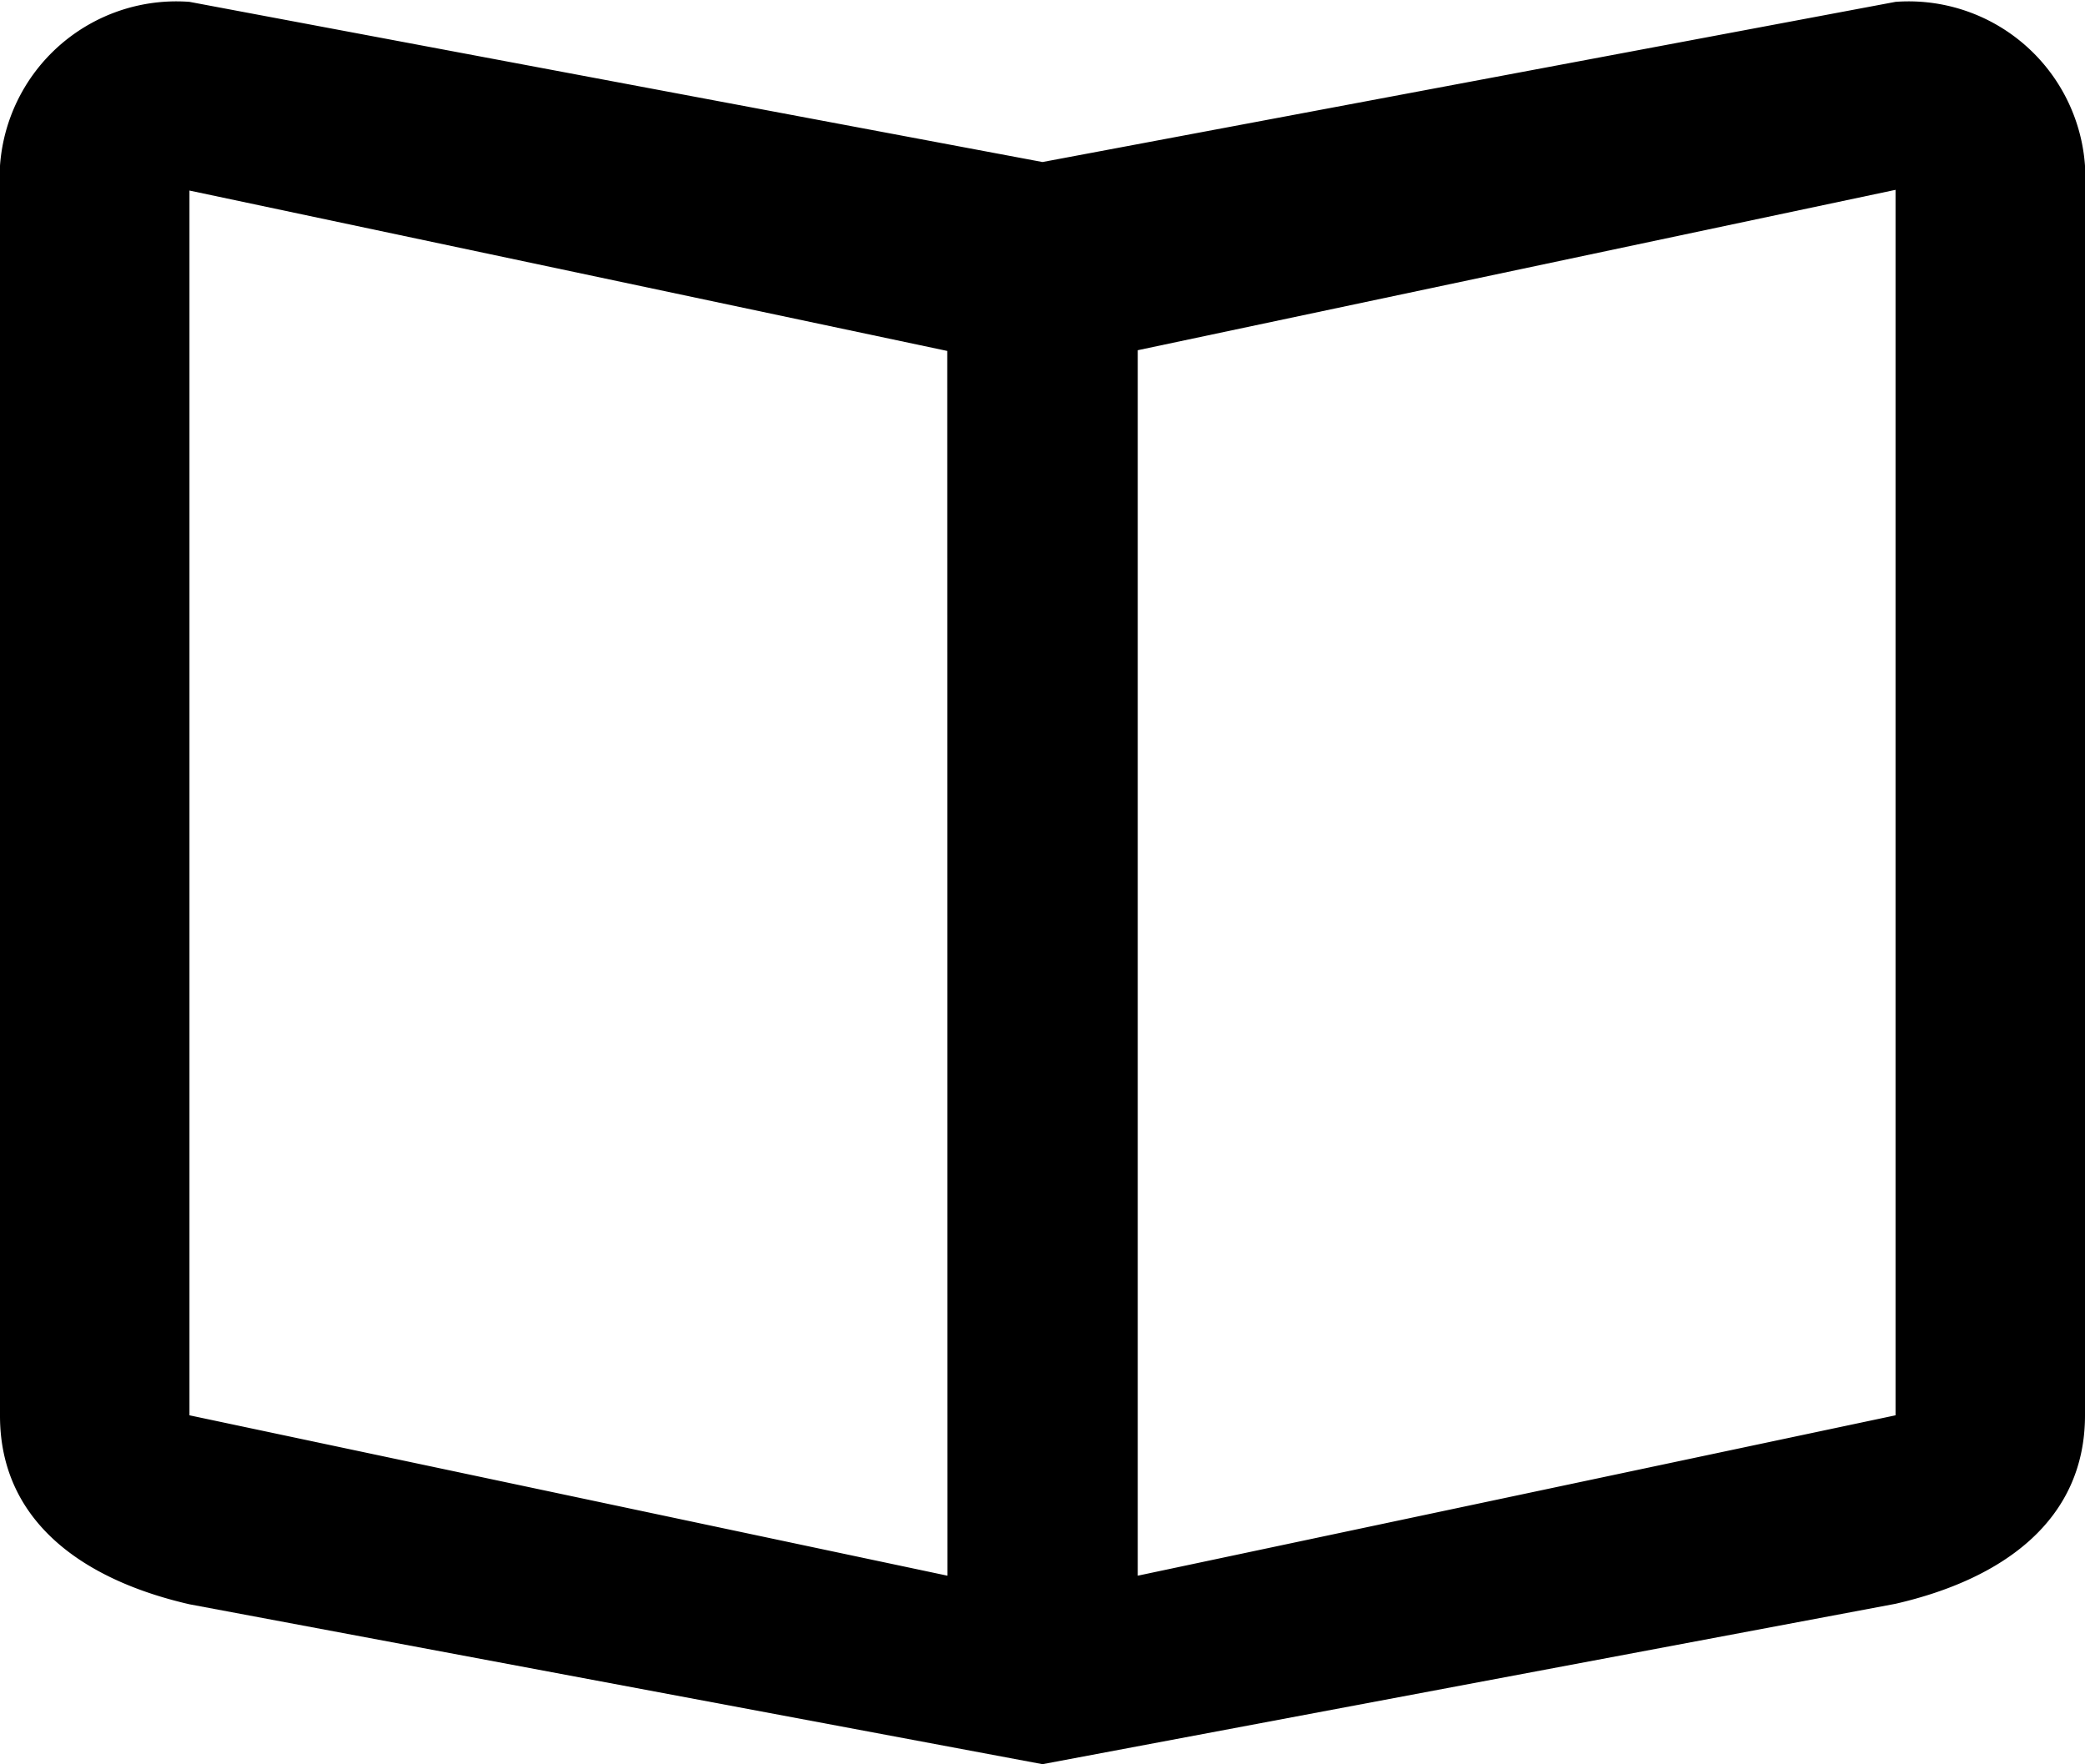 <svg xmlns="http://www.w3.org/2000/svg" width="29.25" height="24.748" viewBox="0 0 29.25 24.748">
  <path id="Icon_ionic-md-book" data-name="Icon ionic-md-book" d="M29.967,5.653,18,7.9,6.033,5.653A2.48,2.48,0,0,0,3.375,8.3V25.488c0,1.455,1.125,2.292,2.658,2.644L18,30.375l11.967-2.25c1.533-.352,2.658-1.188,2.658-2.644V8.3A2.48,2.48,0,0,0,29.967,5.653Zm0,19.828-10.631,2.25V10.54L29.967,8.29Zm-13.3,2.25L6.033,25.481V8.3l10.631,2.25Z" transform="translate(-3.375 -5.627)"/>
</svg>
